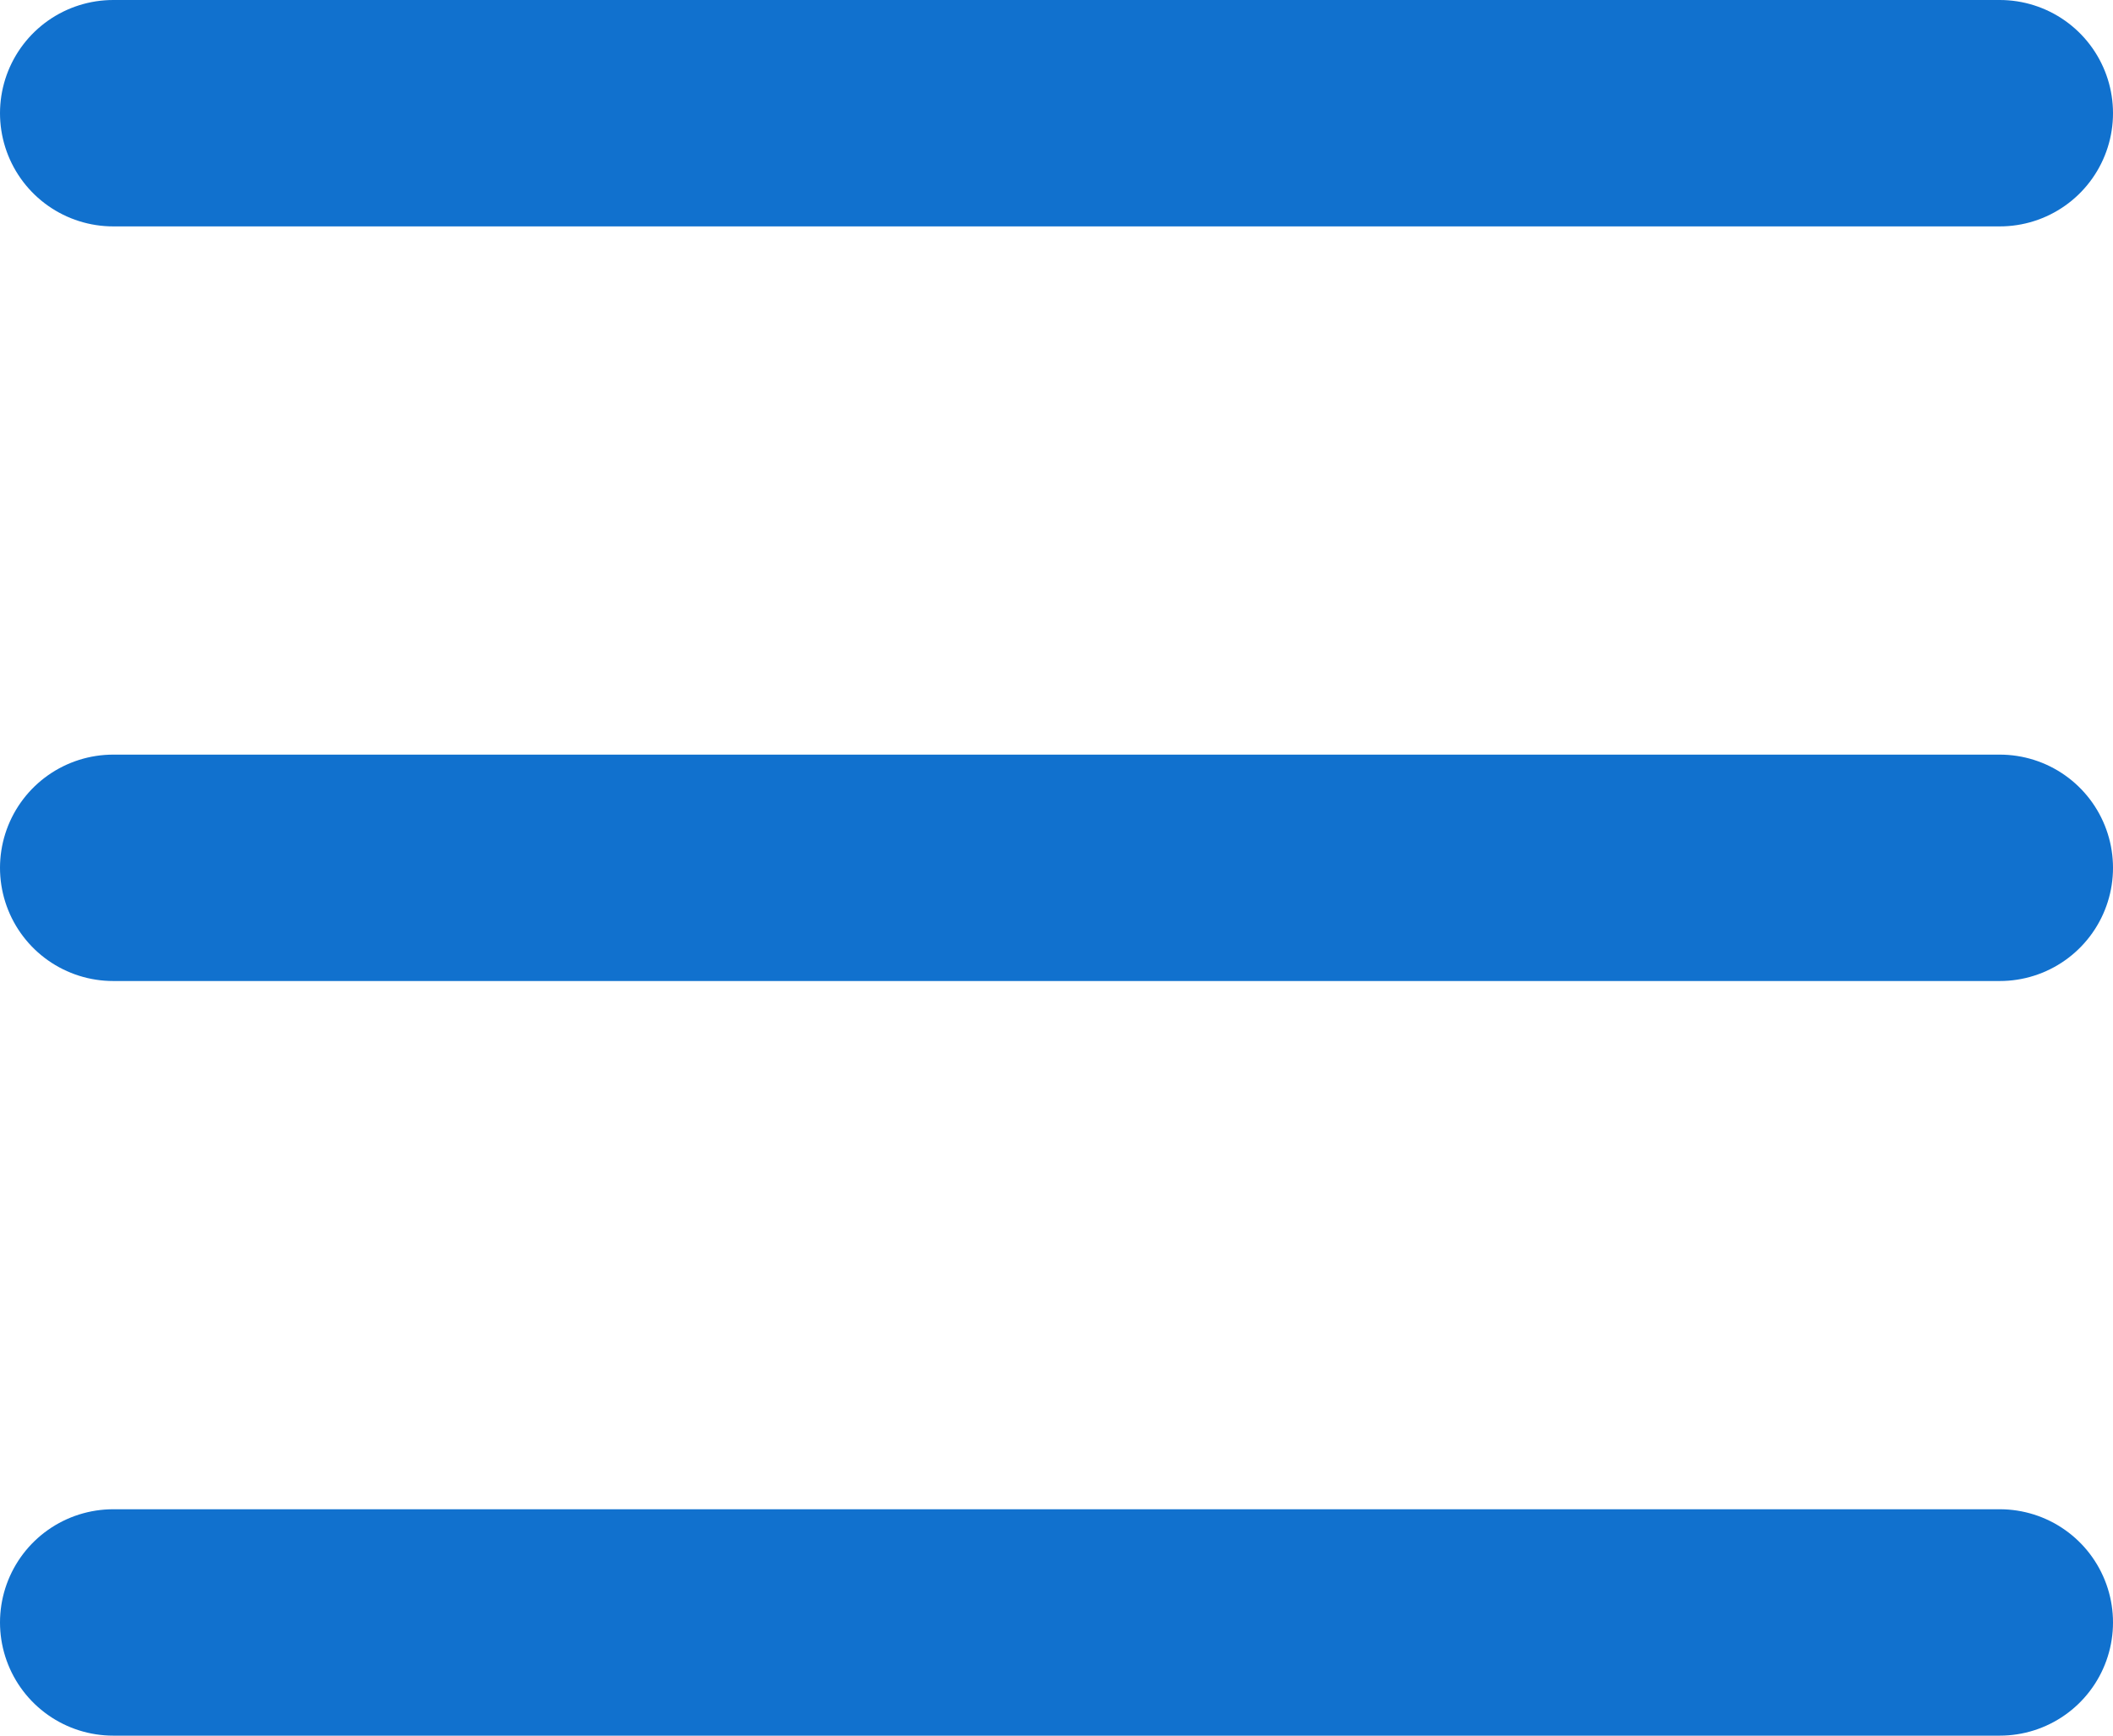 <svg xmlns="http://www.w3.org/2000/svg" width="28" height="23" viewBox="0 0 28 23"><defs><style>.a{fill:none;stroke:#1171ce;stroke-linecap:round;stroke-width:3px;}</style></defs><g transform="translate(-190 -270)"><line class="a" x2="25" transform="translate(191.5 271.5)"/><line class="a" x2="25" transform="translate(191.5 291.5)"/><line class="a" x2="25" transform="translate(191.5 281.5)"/></g></svg>